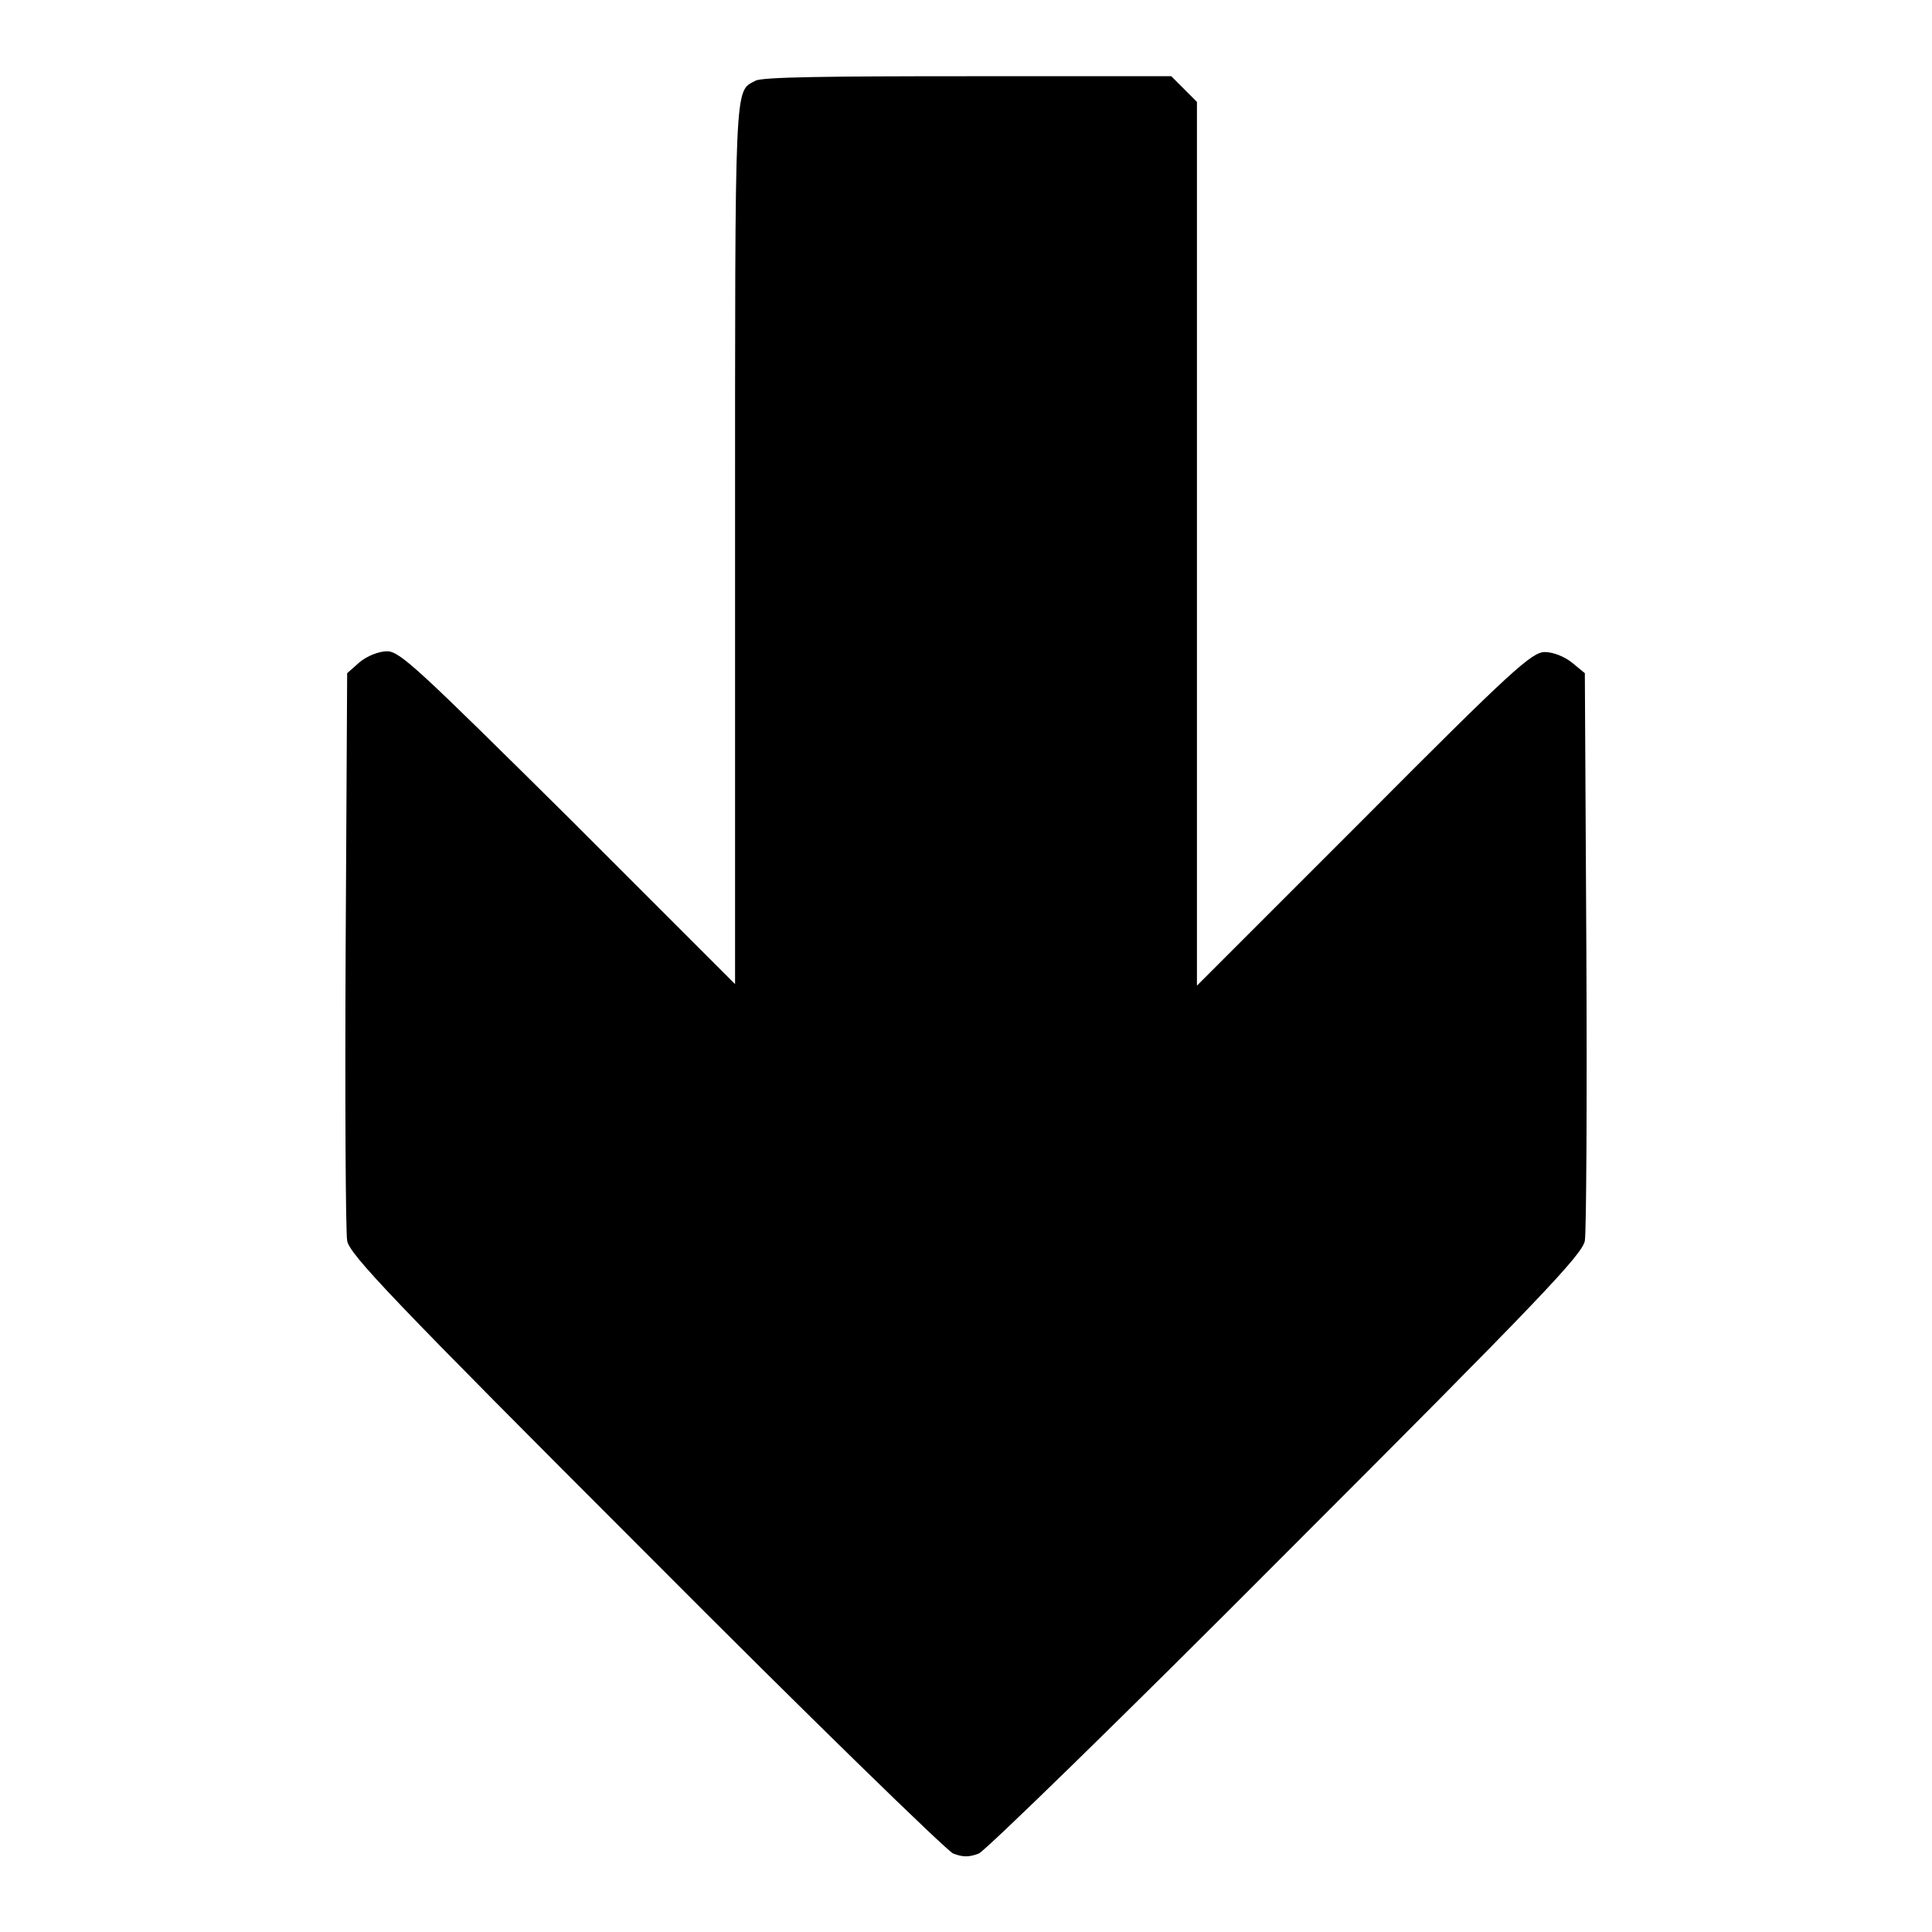 <?xml version="1.0" encoding="utf-8"?>
<!-- Svg Vector Icons : http://www.onlinewebfonts.com/icon -->
<!DOCTYPE svg PUBLIC "-//W3C//DTD SVG 1.1//EN" "http://www.w3.org/Graphics/SVG/1.1/DTD/svg11.dtd">
<svg version="1.1" xmlns="http://www.w3.org/2000/svg" xmlns:xlink="http://www.w3.org/1999/xlink" x="0px" y="0px" viewBox="0 0 256 256" enable-background="new 0 0 256 256" xml:space="preserve">
<g><g><g><path fill="#000000" d="M100.1,10.7c-2.8,1.5-2.7-0.8-2.7,61.1v58.6l-22.1-22.1C55.5,88.7,53,86.3,51.3,86.3c-1.1,0-2.6,0.6-3.6,1.4L46,89.2l-0.2,36.6c-0.1,20.1,0,37.5,0.2,38.6c0.3,1.8,6,7.8,39.5,41.3c21.5,21.6,39.9,39.5,40.8,39.9c1.3,0.5,2.1,0.5,3.4,0c0.9-0.4,19.3-18.3,40.8-39.9c33.5-33.5,39.2-39.5,39.5-41.3c0.2-1.1,0.3-18.6,0.2-38.6L210,89.2l-1.7-1.4c-1-0.8-2.5-1.4-3.6-1.4c-1.7,0-4.3,2.3-24,22.1l-22.1,22.1V72V13.5l-1.7-1.7l-1.7-1.7h-27C109.9,10.1,100.9,10.2,100.1,10.7z"/></g></g></g>
</svg>